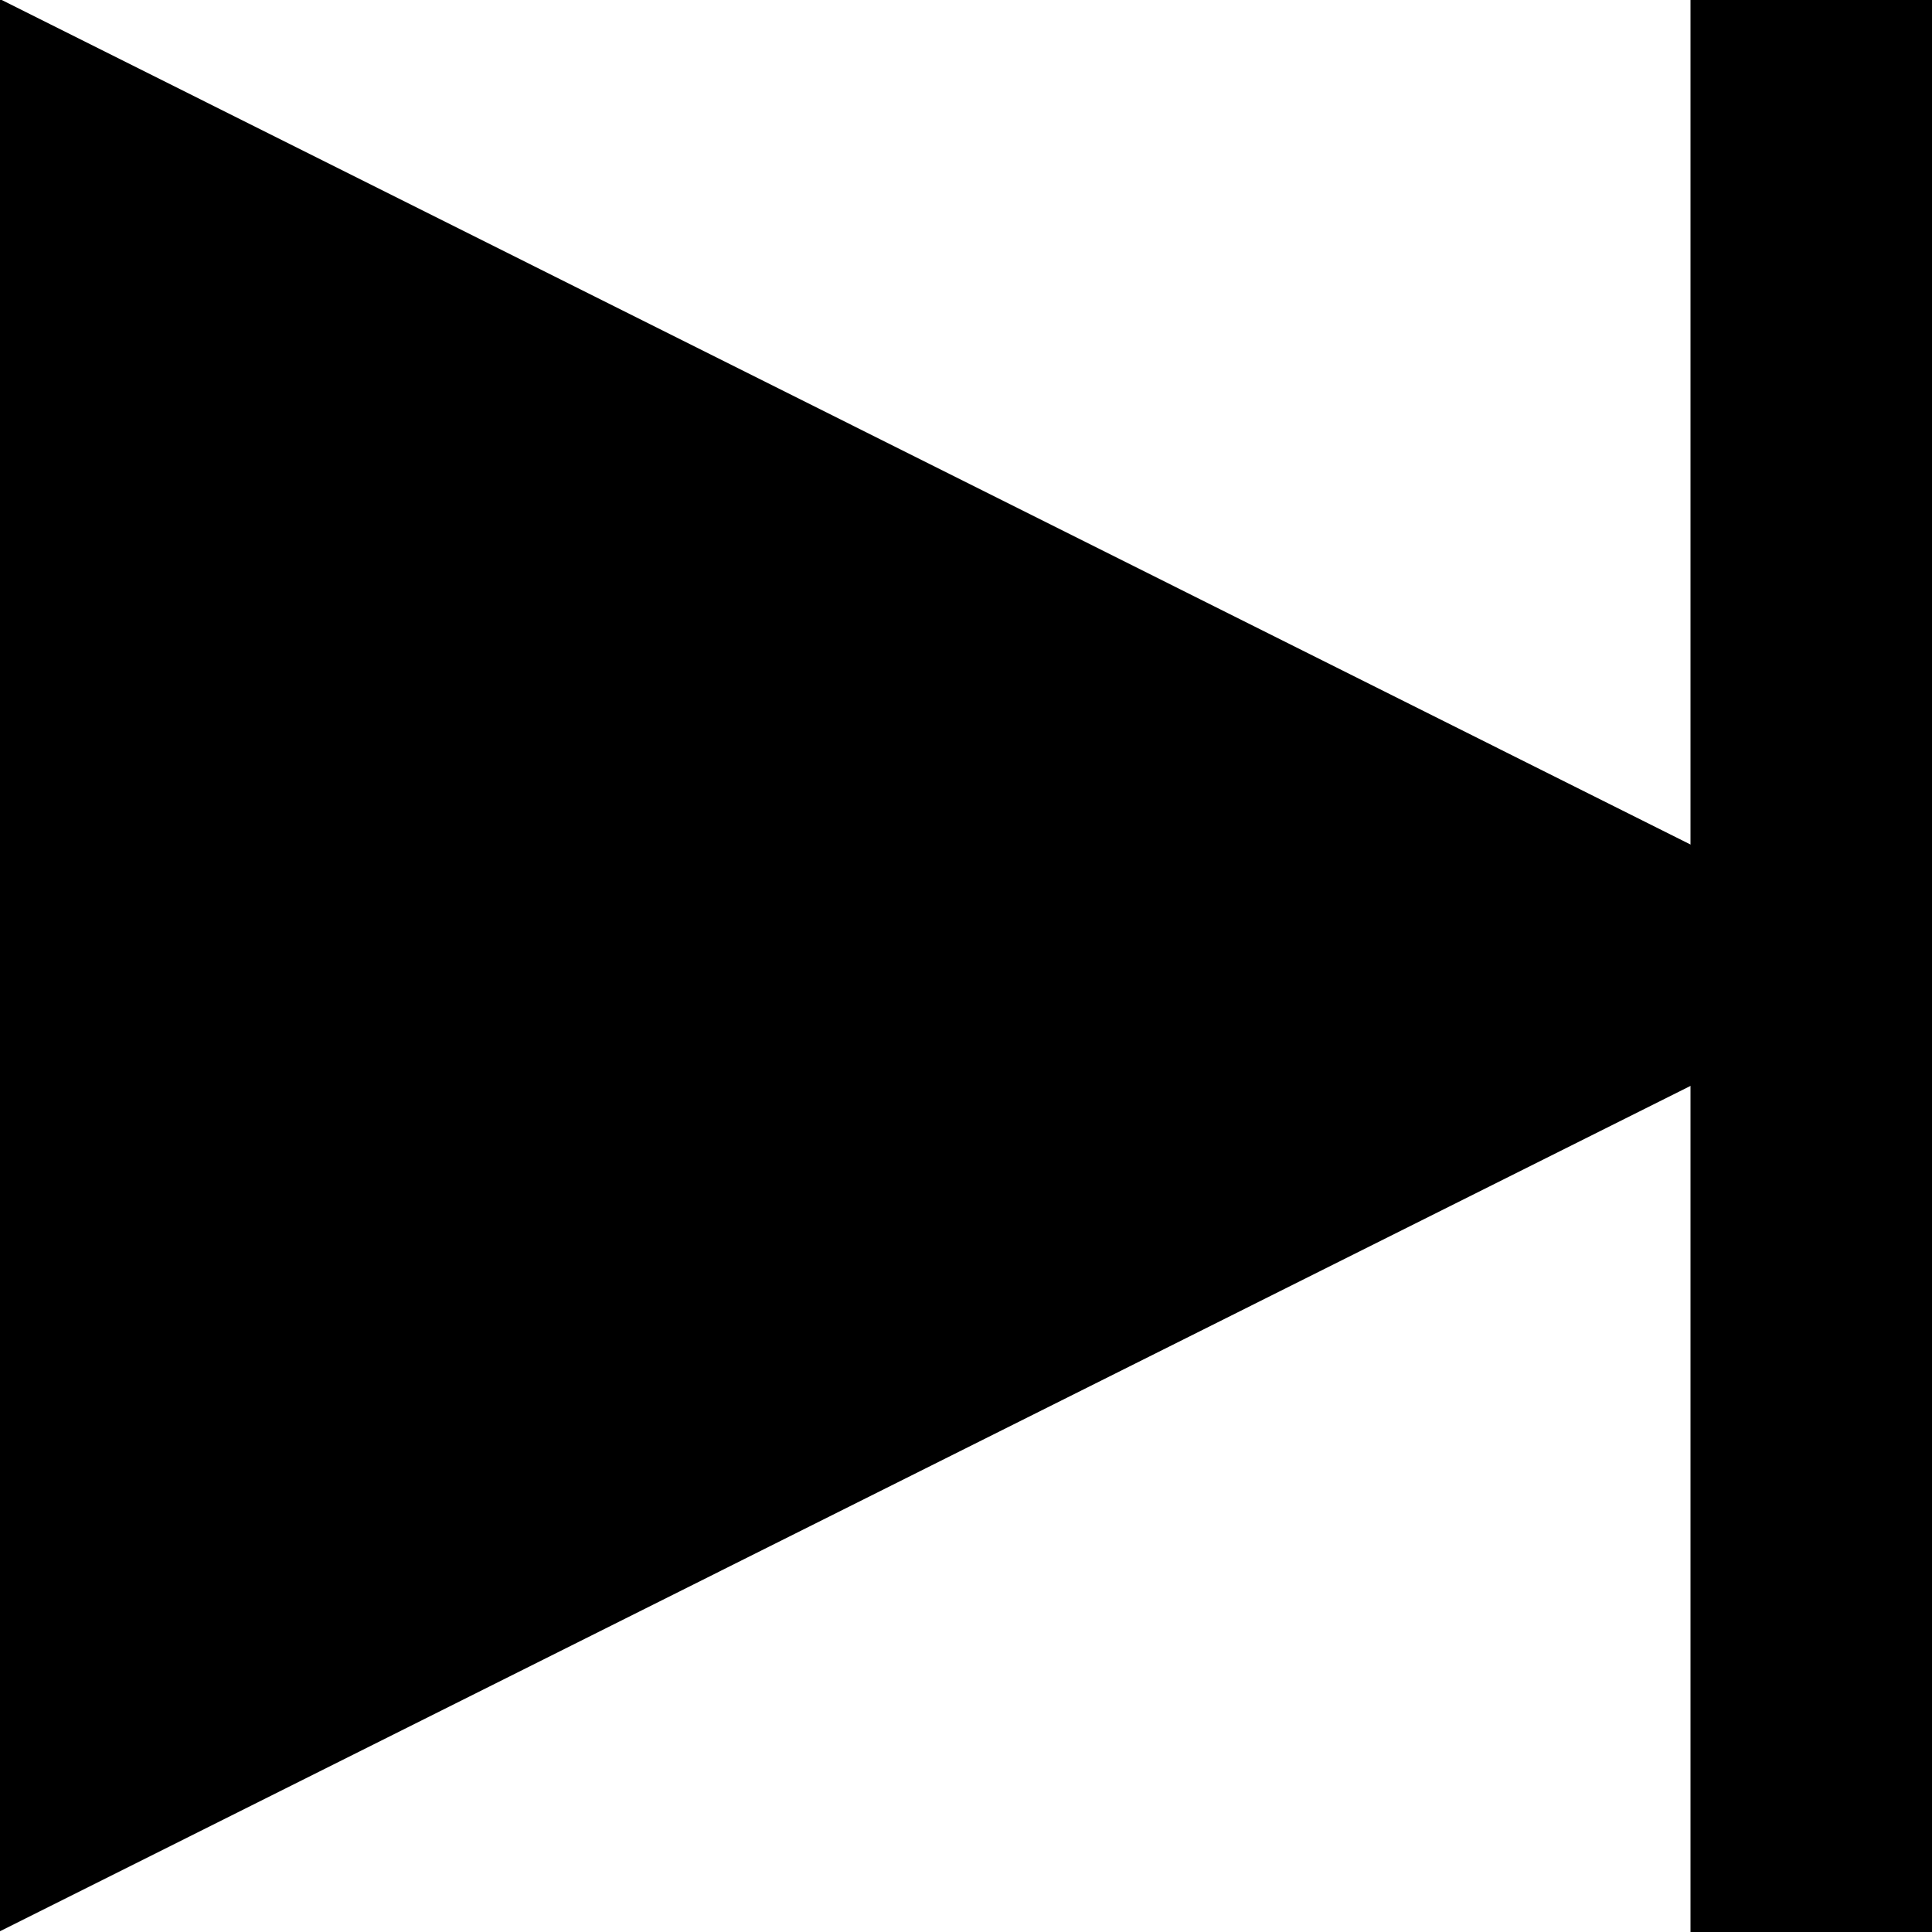 <?xml version="1.0" encoding="UTF-8" standalone="no"?>
<!-- Created with Inkscape (http://www.inkscape.org/) -->

<svg
   width="32mm"
   height="32mm"
   viewBox="0 0 32 32"
   version="1.1"
   id="svg5"
   inkscape:version="1.1.1 (3bf5ae0d25, 2021-09-20)"
   sodipodi:docname="next_button.svg"
   xmlns:inkscape="http://www.inkscape.org/namespaces/inkscape"
   xmlns:sodipodi="http://sodipodi.sourceforge.net/DTD/sodipodi-0.dtd"
   xmlns="http://www.w3.org/2000/svg"
   xmlns:svg="http://www.w3.org/2000/svg">
  <sodipodi:namedview
     id="namedview7"
     pagecolor="#ffffff"
     bordercolor="#666666"
     borderopacity="1.0"
     inkscape:pageshadow="2"
     inkscape:pageopacity="0.0"
     inkscape:pagecheckerboard="0"
     inkscape:document-units="mm"
     showgrid="false"
     width="32mm"
     inkscape:snap-page="true"
     inkscape:snap-midpoints="true"
     inkscape:zoom="2.0762433"
     inkscape:cx="244.9135"
     inkscape:cy="41.180145"
     inkscape:window-width="1920"
     inkscape:window-height="1009"
     inkscape:window-x="-8"
     inkscape:window-y="-8"
     inkscape:window-maximized="1"
     inkscape:current-layer="layer1" />
  <defs
     id="defs2" />
  <g
     inkscape:label="Layer 1"
     inkscape:groupmode="layer"
     id="layer1">
    <path
       style="fill:#000000;stroke:#000000;stroke-width:0.26px;stroke-linecap:butt;stroke-linejoin:miter;stroke-opacity:1"
       d="M 0.13,0.196 V 31.777 L 31.707,15.987 Z"
       id="path108"
       sodipodi:nodetypes="cccc" />
    <rect
       style="fill:#000000;stroke-width:0.424"
       id="rect806"
       width="4"
       height="32"
       x="28"
       y="0" />
  </g>
</svg>
